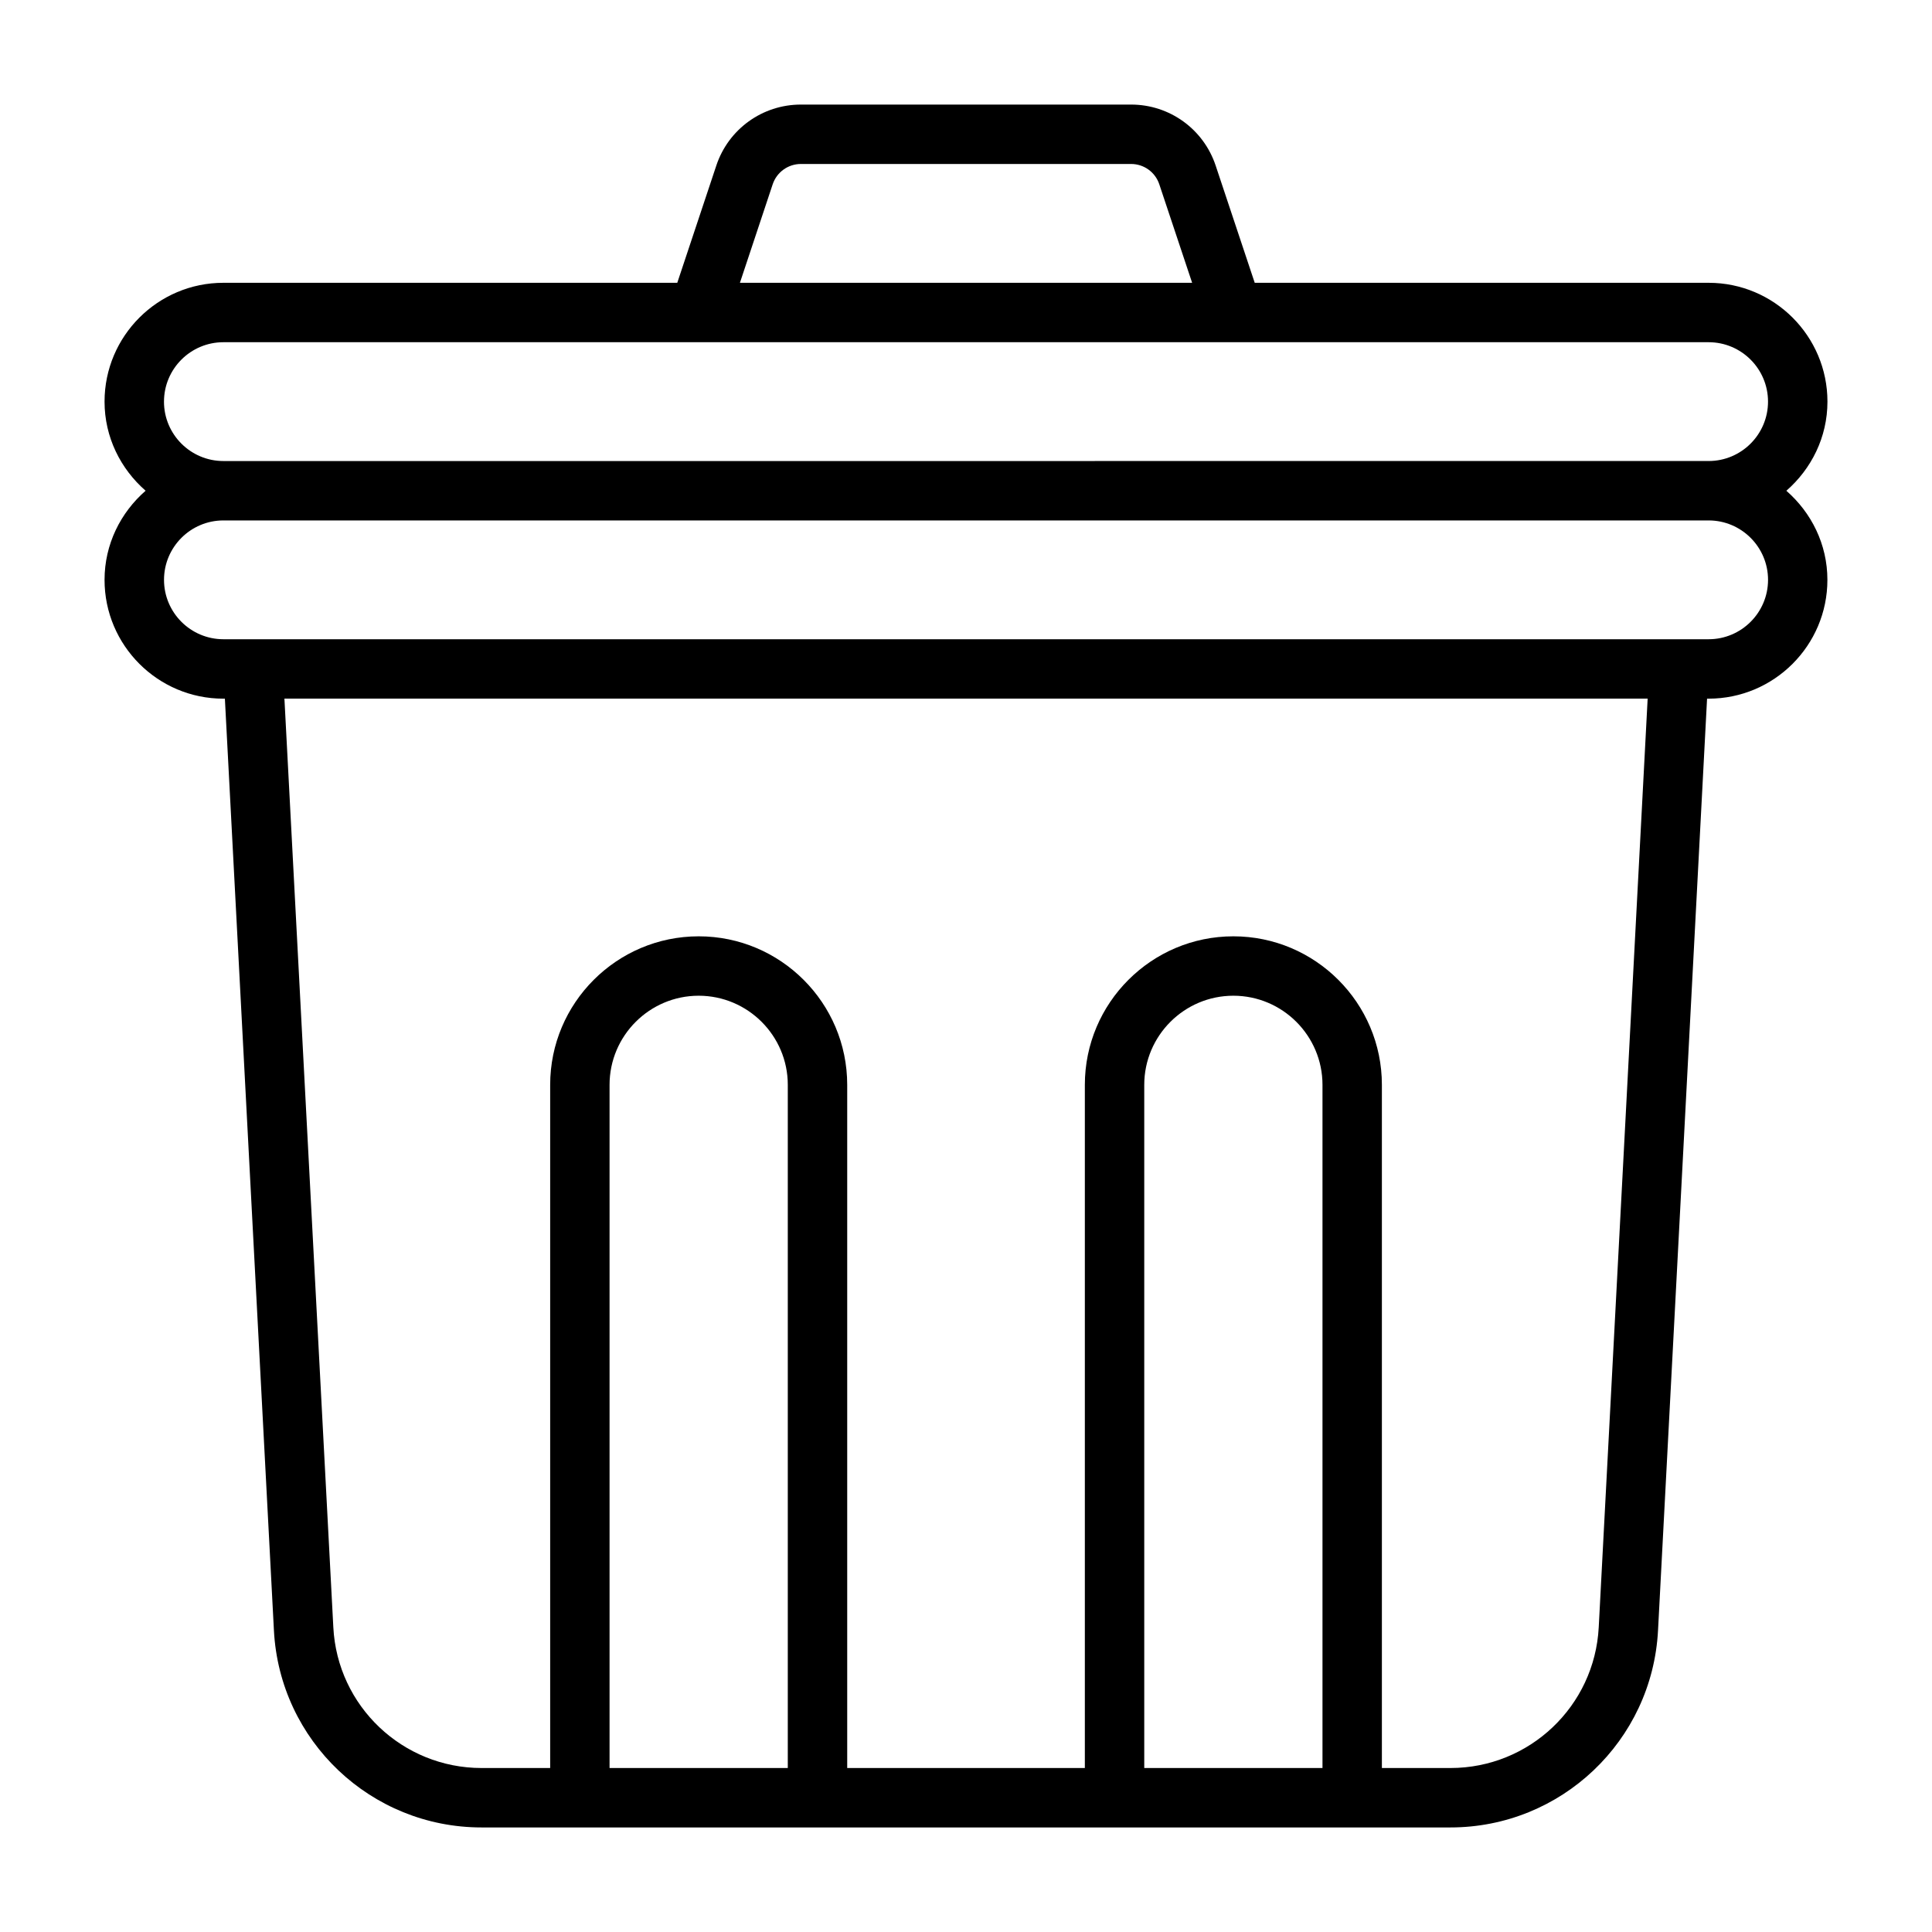 <?xml version="1.0" encoding="UTF-8"?>
<!-- Uploaded to: SVG Repo, www.svgrepo.com, Generator: SVG Repo Mixer Tools -->
<svg fill="#000000" width="800px" height="800px" version="1.1" viewBox="144 144 512 512" xmlns="http://www.w3.org/2000/svg">
 <path d="m617.41 274.05c6.613-5.777 10.883-14.172 10.883-23.617 0-17.367-14.121-31.488-31.488-31.488h-120.29l-10.359-31.086c-3.223-9.66-12.219-16.145-22.398-16.145h-87.52c-10.18 0-19.184 6.488-22.402 16.145l-10.352 31.086h-120.29c-17.367 0-31.488 14.121-31.488 31.488 0 9.445 4.266 17.84 10.879 23.617-6.613 5.777-10.879 14.168-10.879 23.617 0 17.367 14.121 31.488 31.488 31.488h0.402l12.996 246.93c1.535 29.273 25.707 52.207 55.023 52.207h256.75c29.324 0 53.492-22.93 55.027-52.207l12.996-246.93h0.402c17.367 0 31.488-14.121 31.488-31.488 0-9.445-4.269-17.836-10.883-23.613zm-268.64-81.207c1.082-3.223 4.086-5.387 7.473-5.387h87.512c3.394 0 6.398 2.164 7.469 5.383l8.703 26.105h-119.84zm-161.31 57.59c0-8.684 7.062-15.742 15.742-15.742h393.6c8.684 0 15.742 7.062 15.742 15.742 0 8.684-7.062 15.742-15.742 15.742l-393.6 0.004c-8.684 0-15.746-7.062-15.746-15.746zm118.08 362.11v-181.05c0-13.02 10.598-23.617 23.617-23.617 13.02 0 23.617 10.598 23.617 23.617v181.05zm141.7 0v-181.05c0-13.02 10.598-23.617 23.617-23.617 13.02 0 23.617 10.598 23.617 23.617v181.05zm120.44-37.289c-1.094 20.906-18.355 37.289-39.297 37.289h-18.168v-181.05c0-21.703-17.656-39.359-39.359-39.359s-39.359 17.656-39.359 39.359v181.05h-62.977v-181.05c0-21.703-17.656-39.359-39.359-39.359s-39.359 17.656-39.359 39.359v181.05h-18.168c-20.941 0-38.211-16.383-39.297-37.289l-12.961-246.11h361.27zm29.129-261.85h-393.6c-8.684 0-15.742-7.062-15.742-15.742 0-8.684 7.062-15.742 15.742-15.742h393.6c8.684 0 15.742 7.062 15.742 15.742 0 8.68-7.062 15.742-15.742 15.742z"/>
</svg>